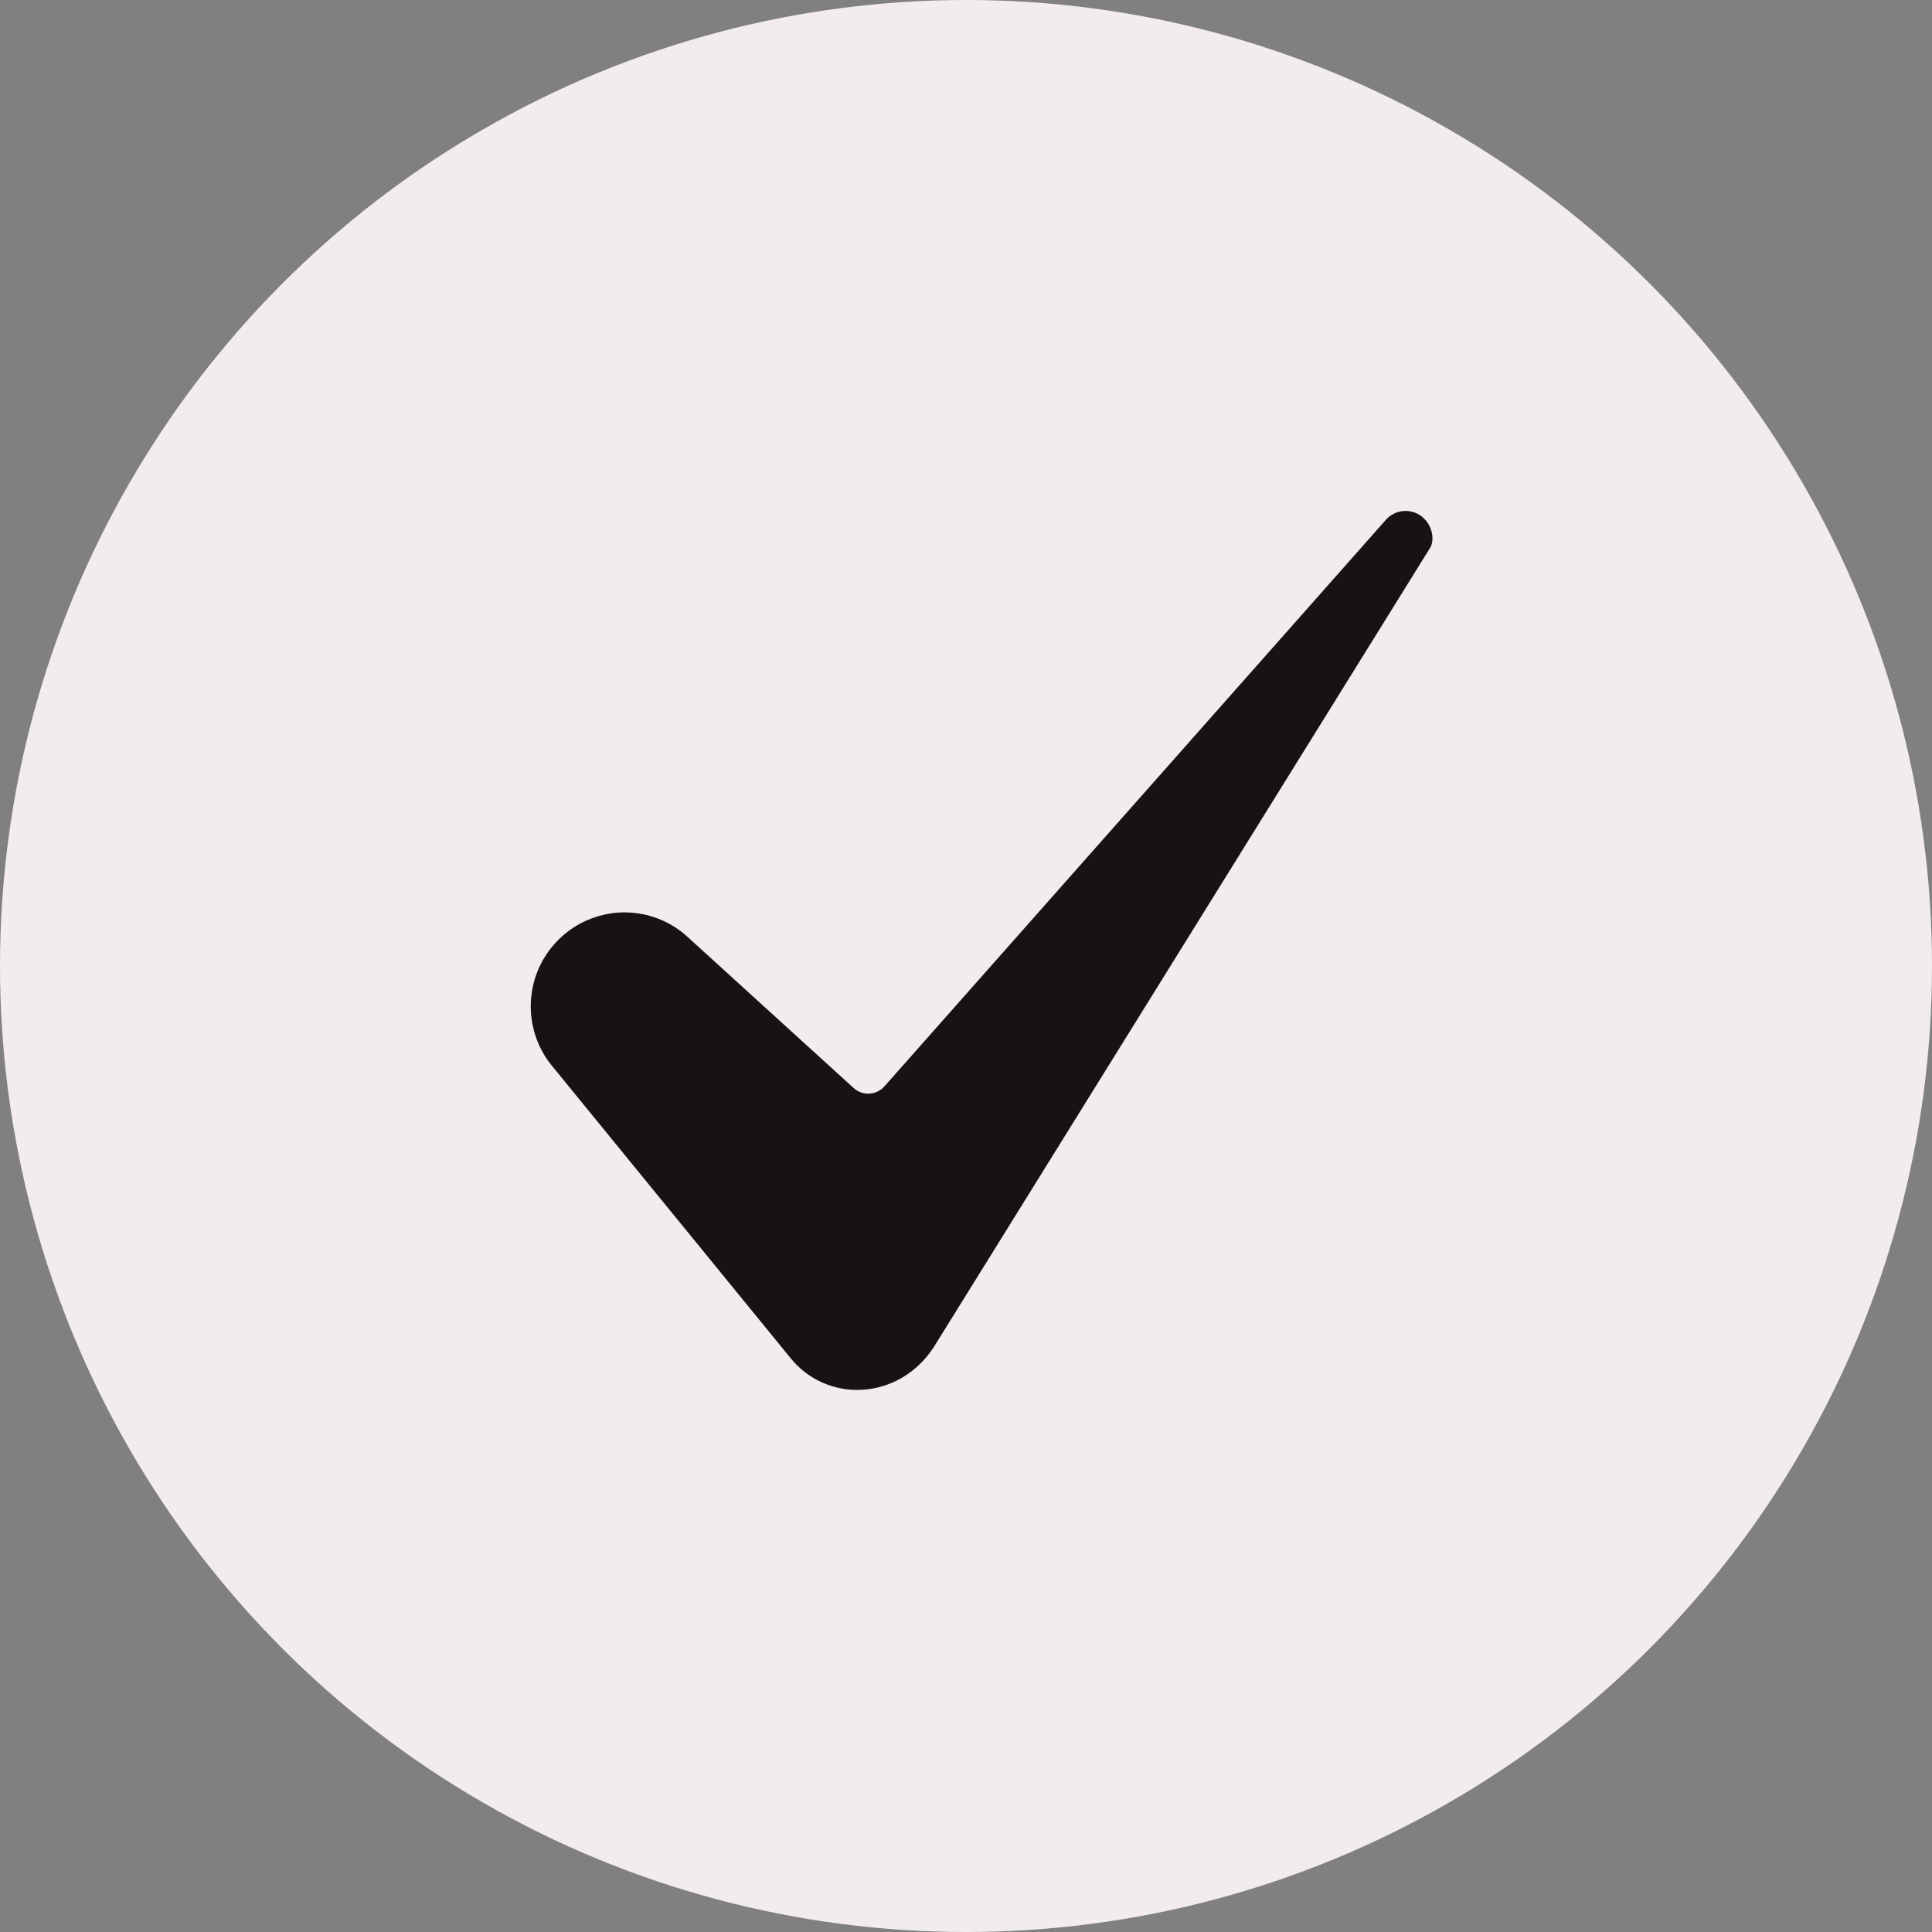 <?xml version="1.0" encoding="UTF-8"?> <svg xmlns="http://www.w3.org/2000/svg" width="62" height="62" viewBox="0 0 62 62" fill="none"><rect x="0" y="0" width="62" height="62" fill="#808080" stroke="none"/><circle cx="31" cy="31" r="31" fill="#F3ECEC"></circle><path d="M20.04 29.279C19.471 29.28 18.913 29.443 18.432 29.748C17.952 30.053 17.567 30.488 17.323 31.003C17.079 31.518 16.986 32.091 17.054 32.657C17.122 33.222 17.349 33.757 17.709 34.198L25.371 43.584C25.644 43.923 25.994 44.192 26.392 44.369C26.79 44.546 27.225 44.625 27.659 44.6C28.589 44.55 29.429 44.052 29.964 43.234L45.88 17.603C45.882 17.599 45.885 17.594 45.888 17.59C46.037 17.361 45.989 16.907 45.68 16.621C45.596 16.543 45.496 16.482 45.387 16.444C45.278 16.406 45.163 16.39 45.048 16.398C44.932 16.406 44.82 16.438 44.718 16.491C44.615 16.544 44.525 16.617 44.452 16.706C44.446 16.713 44.44 16.72 44.434 16.727L28.383 34.862C28.322 34.931 28.248 34.987 28.165 35.027C28.082 35.067 27.992 35.091 27.9 35.096C27.808 35.101 27.716 35.087 27.629 35.056C27.542 35.025 27.462 34.977 27.394 34.916L22.067 30.068C21.514 29.561 20.791 29.279 20.04 29.279Z" fill="#171313"></path></svg> 